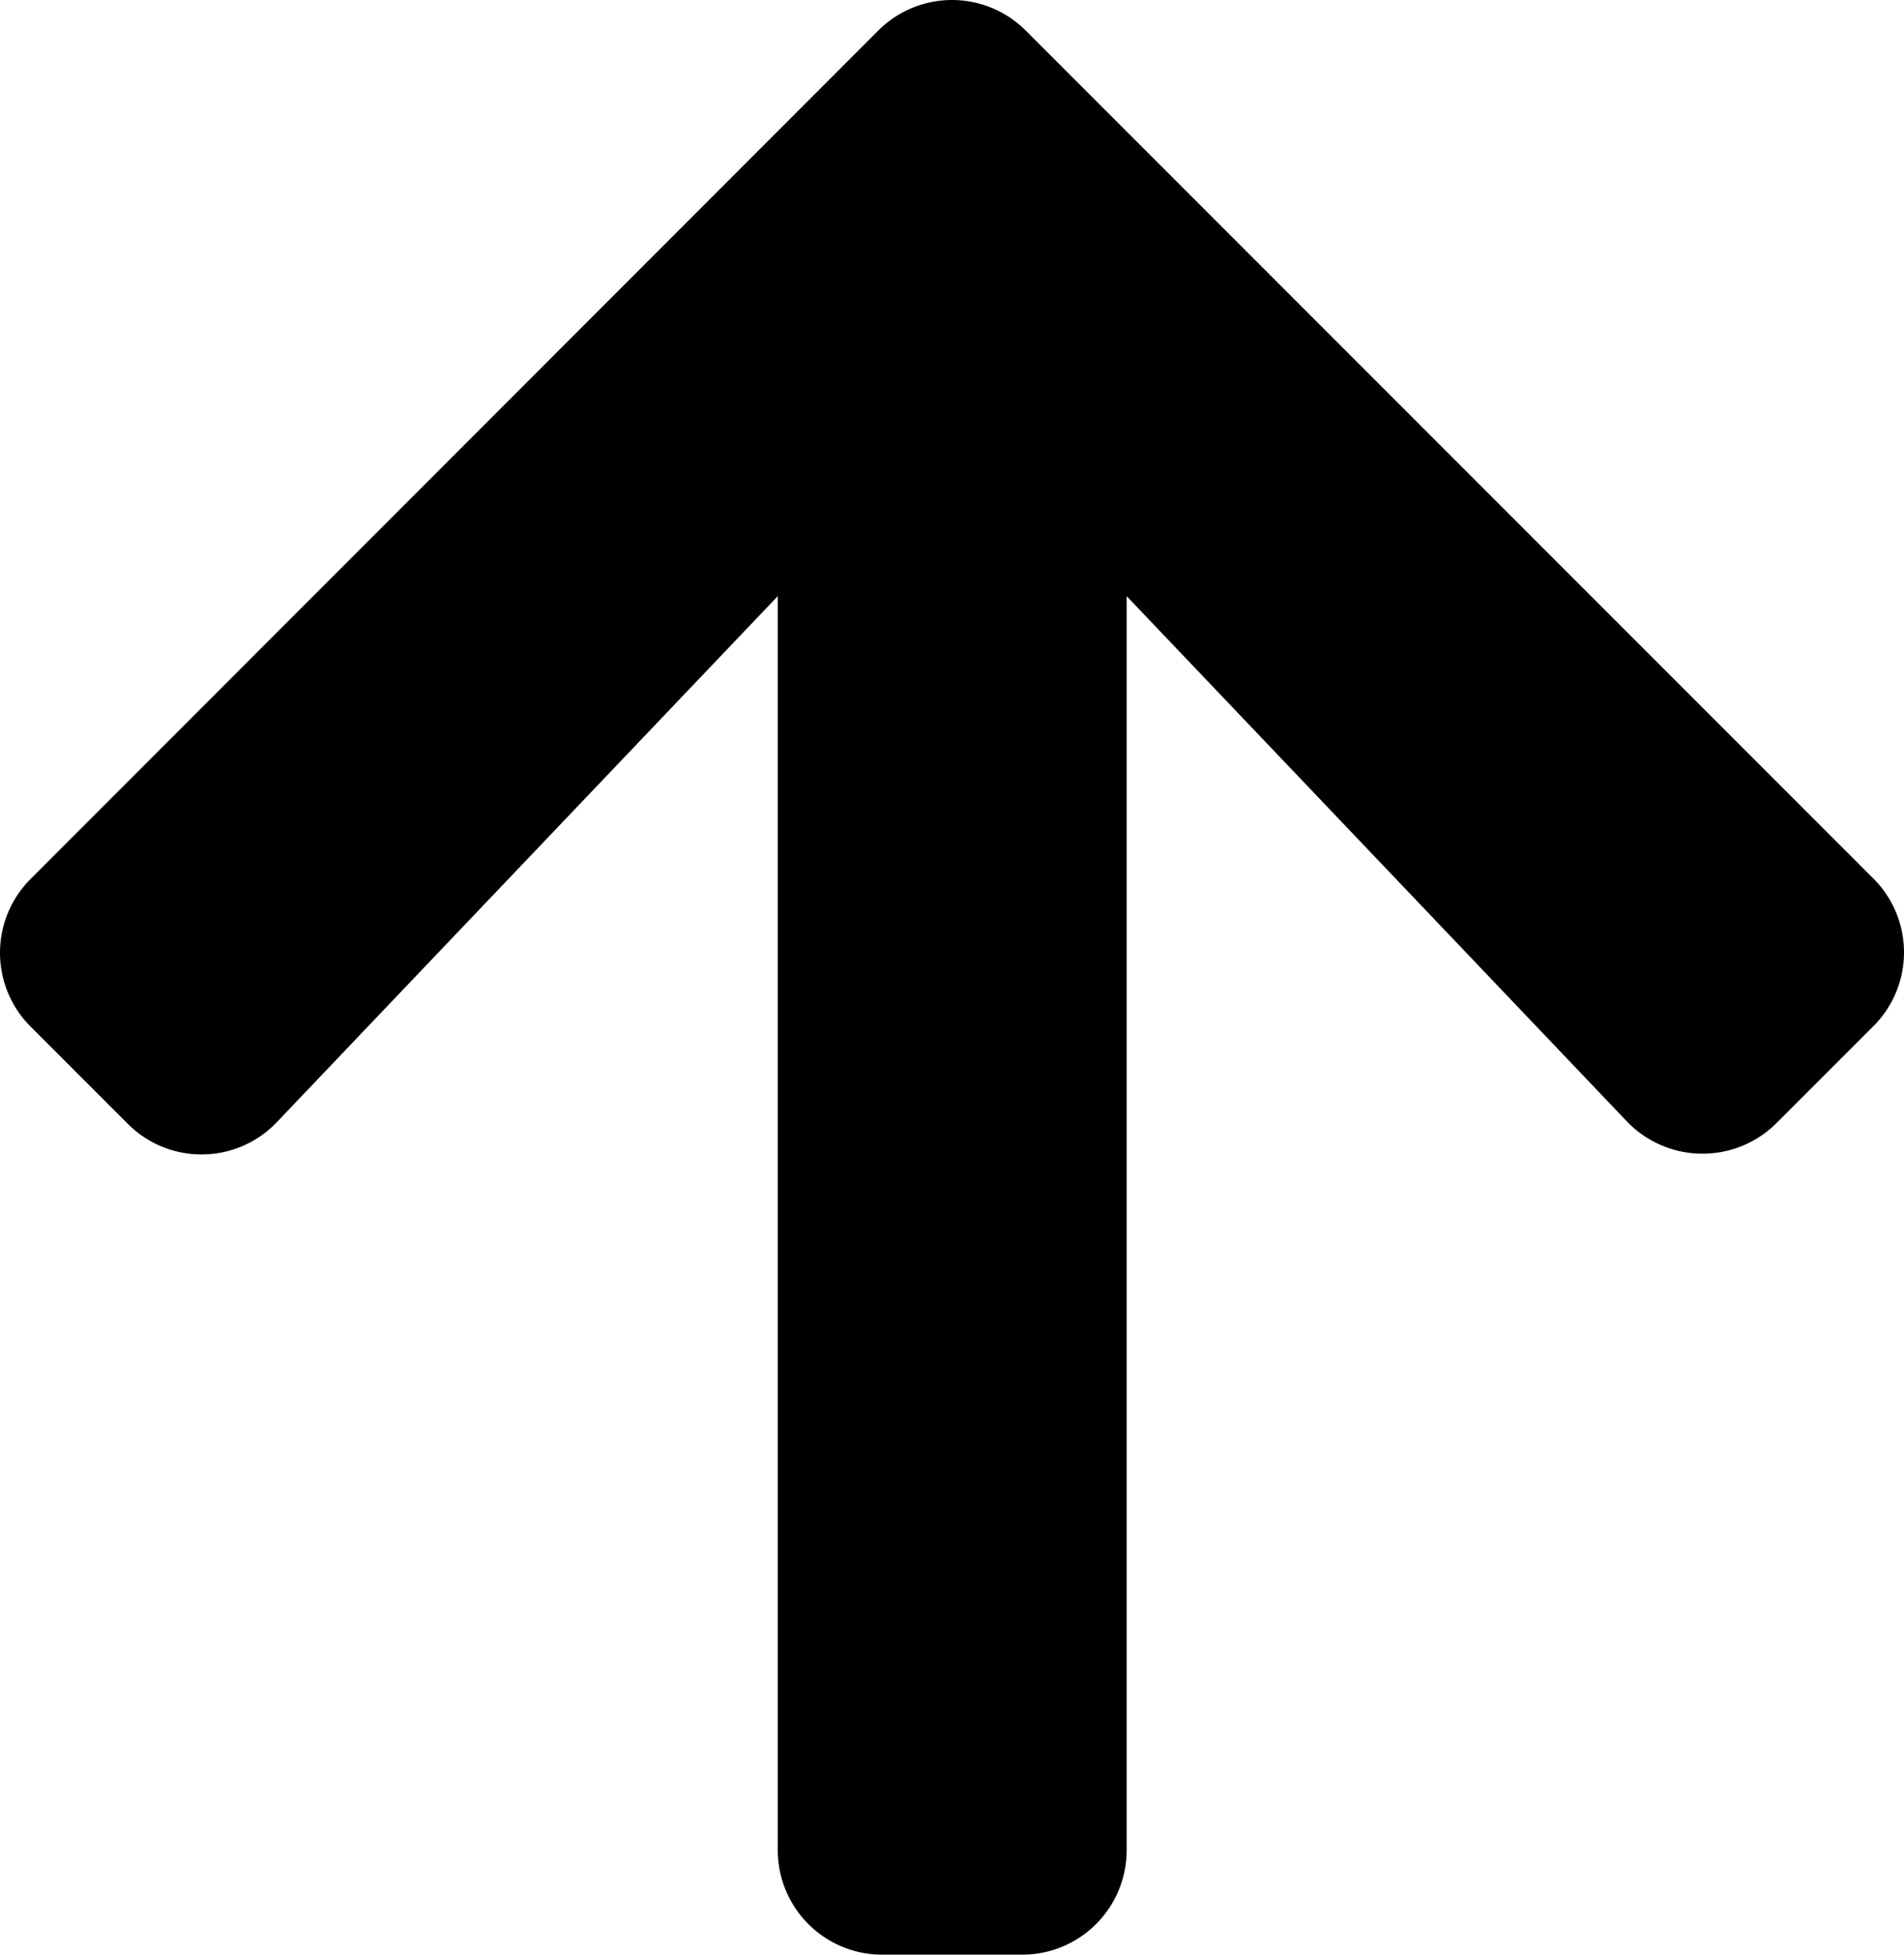 <svg xmlns="http://www.w3.org/2000/svg" viewBox="0 0 436.6 448.05"><path d="M29.25,257.55l-22.2-22.2a23.901,23.901,0,0,1,0-33.9L201.35,7.05a23.901,23.901,0,0,1,33.9,0l194.3,194.3a23.901,23.901,0,0,1,0,33.9l-22.2,22.2a24.027,24.027,0,0,1-34.3-.4l-114.7-120.4v287.4a23.942,23.942,0,0,1-24,24h-32a23.942,23.942,0,0,1-24-24V136.65L63.55,257.15A23.854,23.854,0,0,1,29.25,257.55Z"/></svg>